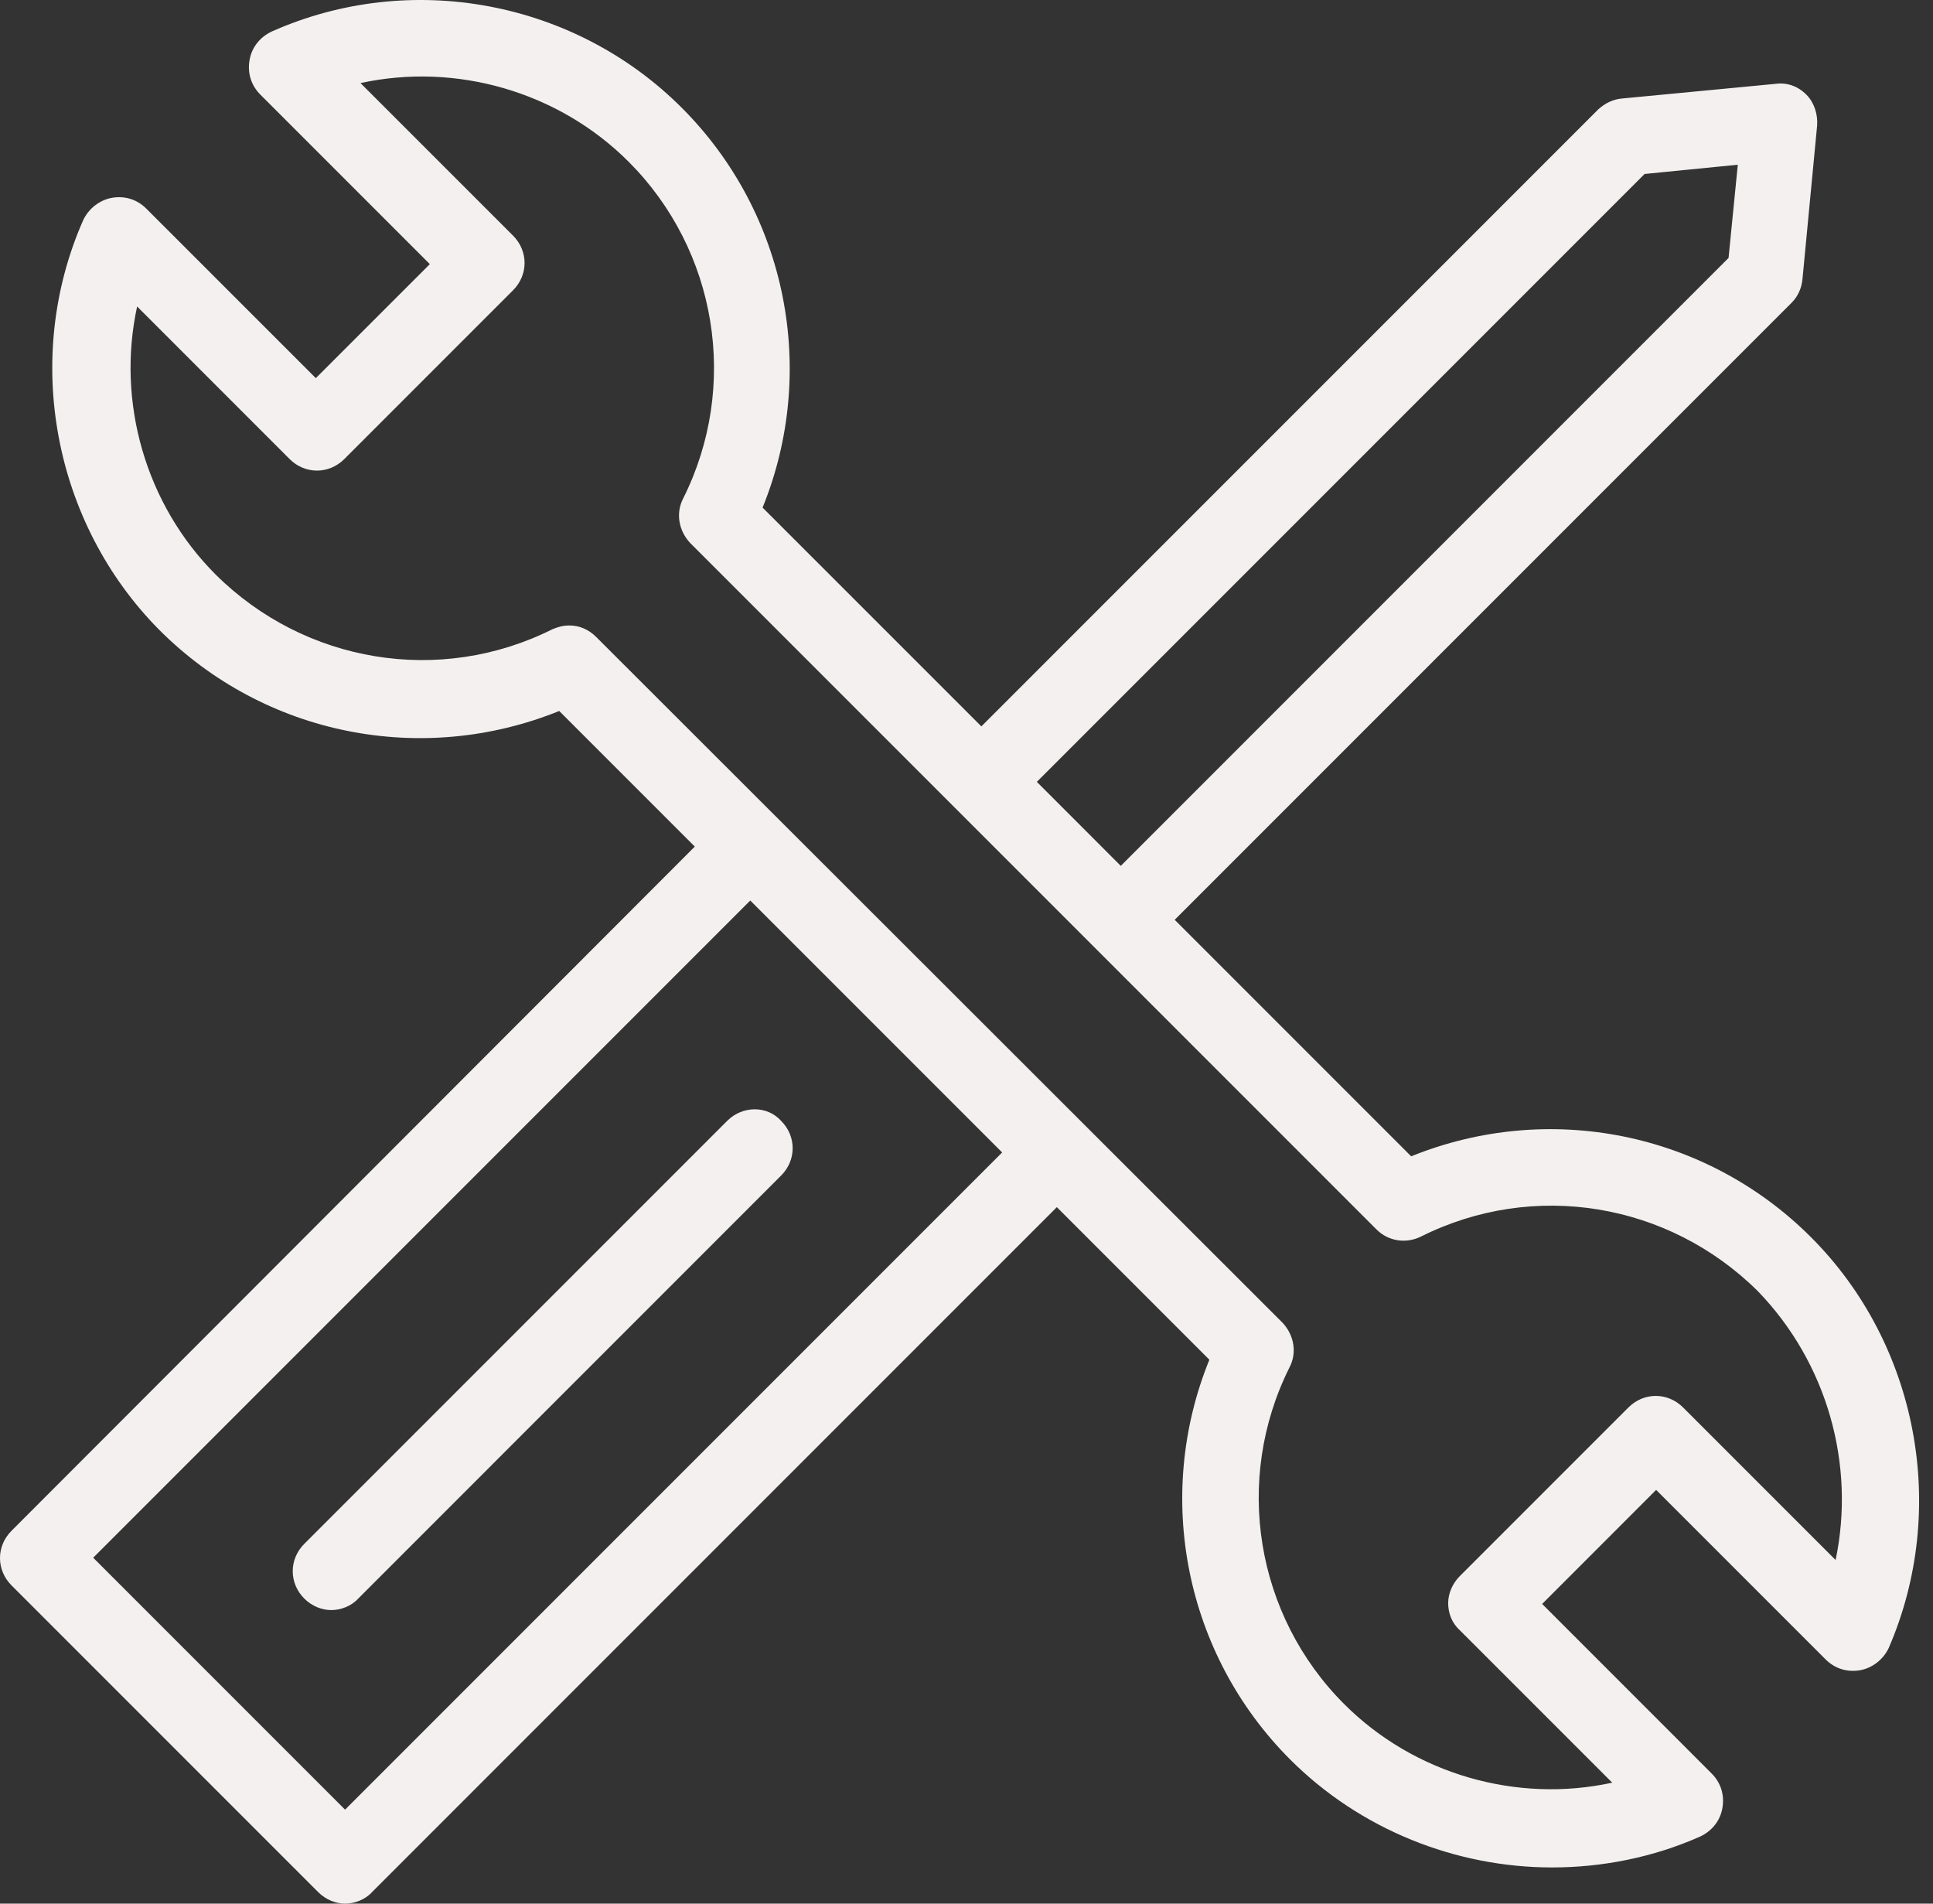 <svg xmlns="http://www.w3.org/2000/svg" width="65" height="64" viewBox="0 0 65 64" fill="none"><rect x="0" y="0" width="65" height="64" fill="#333333" stroke="none"/><path d="M24.453 37.683L10.232 51.904C9.714 52.422 9.714 53.225 10.232 53.743C10.491 54.002 10.828 54.131 11.139 54.131C11.45 54.131 11.812 54.002 12.046 53.743L26.266 39.522C26.784 39.004 26.784 38.201 26.266 37.683C25.8 37.165 24.971 37.165 24.453 37.683Z" fill="#F4F0F0"></path><path d="M60.897 41.594C57.348 38.046 52.064 37.01 47.453 38.875L39.501 30.923L60.249 10.175C60.456 9.968 60.586 9.683 60.612 9.372L61.104 4.217C61.13 3.829 61 3.44 60.741 3.181C60.456 2.896 60.094 2.767 59.705 2.819L54.55 3.311C54.24 3.337 53.981 3.466 53.748 3.673L33 24.421L25.643 17.065C27.508 12.48 26.472 7.17 22.924 3.622C19.323 0.021 13.806 -1.015 9.144 1.057C8.755 1.238 8.47 1.575 8.392 2.016C8.315 2.456 8.444 2.87 8.755 3.181L14.454 8.88L10.62 12.713L4.921 7.015C4.611 6.704 4.196 6.574 3.756 6.652C3.341 6.73 2.979 7.015 2.797 7.403C0.751 12.04 1.787 17.583 5.362 21.183C8.91 24.732 14.194 25.768 18.805 23.903L23.364 28.462L0.389 51.463C-0.13 51.981 -0.13 52.784 0.389 53.302L10.698 63.611C10.957 63.87 11.293 64 11.604 64C11.915 64 12.278 63.87 12.511 63.611L35.538 40.584L40.667 45.713C38.802 50.298 39.838 55.608 43.386 59.156C45.744 61.513 48.956 62.783 52.193 62.783C53.877 62.783 55.587 62.446 57.167 61.746C57.555 61.565 57.84 61.228 57.918 60.788C57.995 60.348 57.866 59.933 57.555 59.623L51.857 53.924L55.69 50.09L61.389 55.789C61.7 56.1 62.114 56.229 62.554 56.152C62.969 56.074 63.331 55.789 63.513 55.4C65.533 50.738 64.497 45.195 60.897 41.594ZM55.302 5.849L58.436 5.538L58.125 8.672L37.688 29.11L34.865 26.286L55.302 5.849ZM11.604 60.84L3.134 52.37L25.229 30.275L33.699 38.745L11.604 60.84ZM61.725 52.447L56.597 47.319C56.079 46.801 55.276 46.801 54.758 47.319L49.085 52.992C48.852 53.225 48.697 53.561 48.697 53.898C48.697 54.235 48.826 54.572 49.085 54.805L54.214 59.933C51.002 60.633 47.557 59.648 45.2 57.291C42.221 54.312 41.47 49.754 43.361 45.972C43.62 45.48 43.516 44.884 43.127 44.47L20.049 21.416C19.789 21.157 19.479 21.028 19.142 21.028C18.935 21.028 18.753 21.08 18.572 21.157C14.79 23.048 10.257 22.297 7.253 19.318C4.896 16.961 3.911 13.516 4.611 10.304L9.739 15.433C10.257 15.951 11.06 15.951 11.578 15.433L17.251 9.76C17.769 9.242 17.769 8.439 17.251 7.921L12.122 2.793C15.334 2.093 18.779 3.078 21.136 5.435C24.115 8.413 24.866 12.972 22.975 16.754C22.716 17.246 22.82 17.842 23.209 18.256L46.288 41.335C46.676 41.724 47.272 41.828 47.79 41.569C51.572 39.678 56.105 40.429 59.109 43.408C61.441 45.816 62.399 49.236 61.725 52.447Z" fill="#F4F0F0"></path></svg>